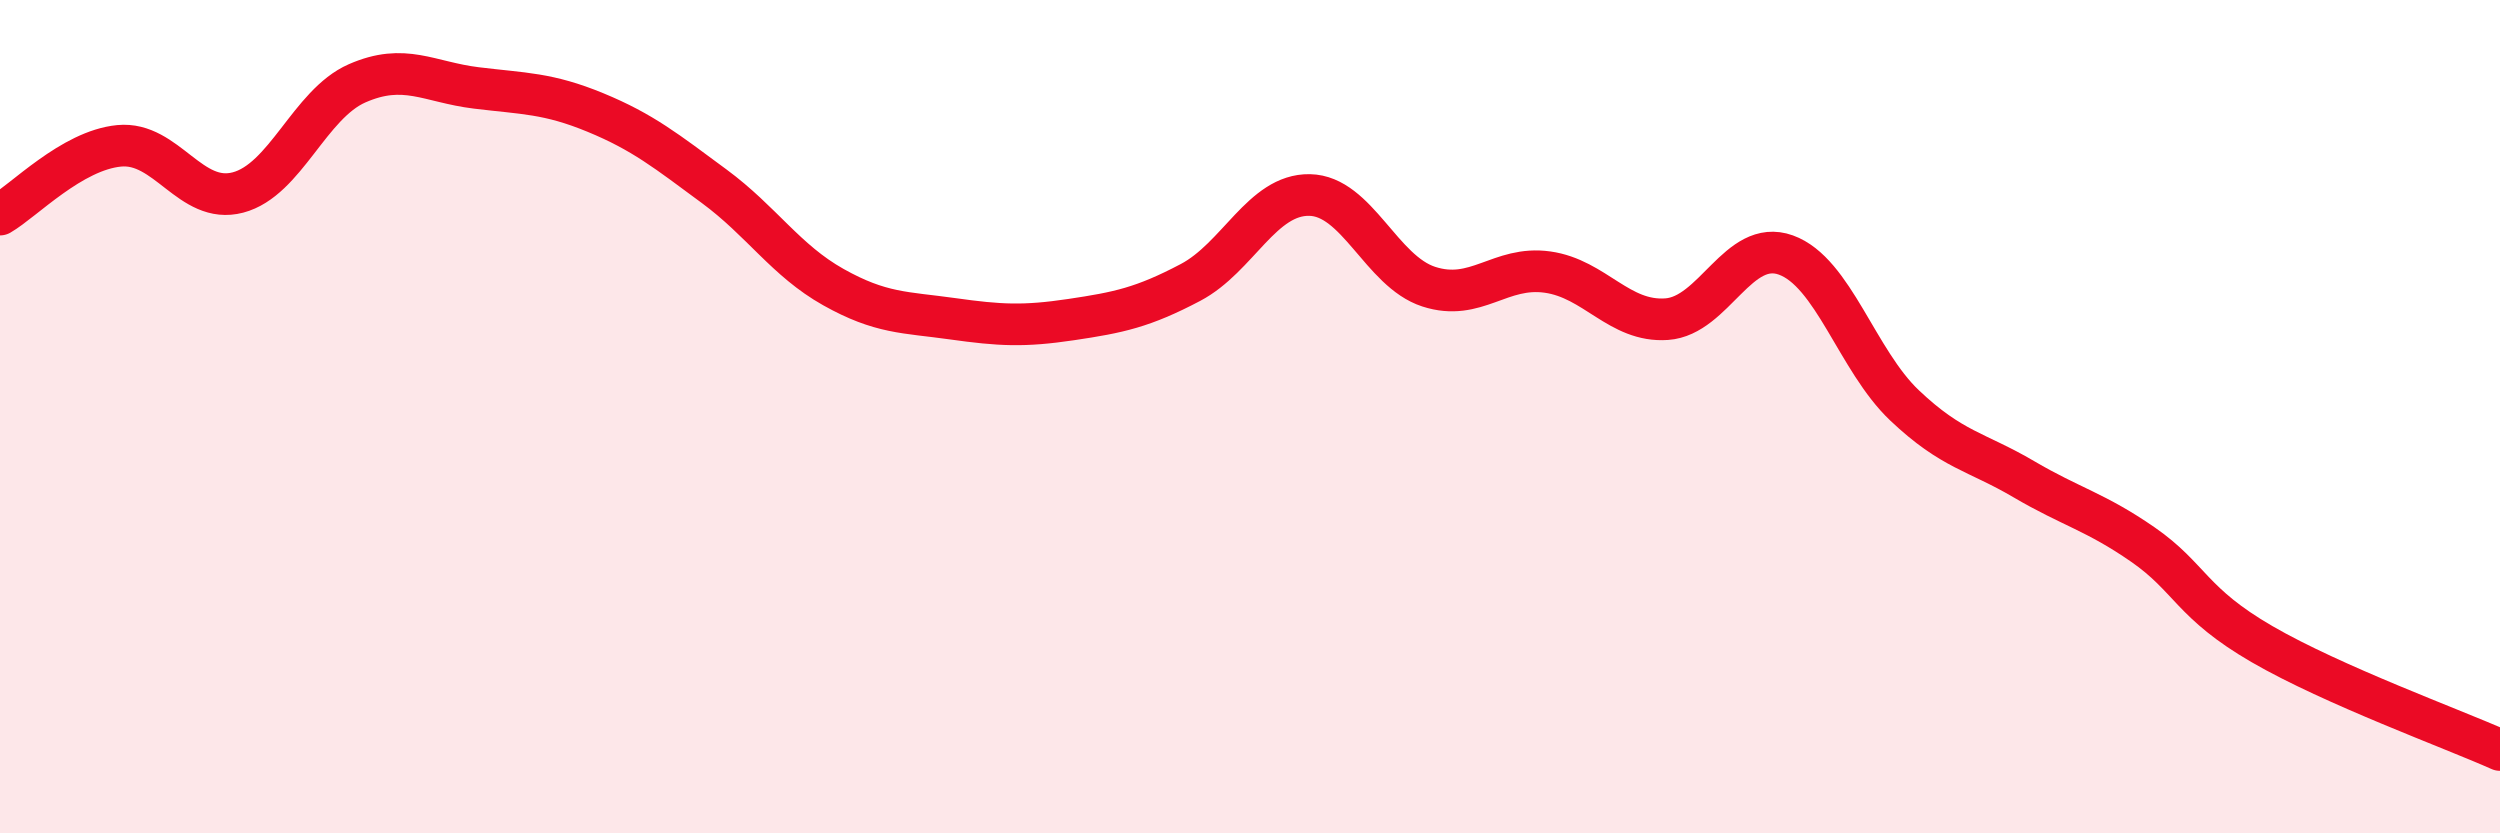 
    <svg width="60" height="20" viewBox="0 0 60 20" xmlns="http://www.w3.org/2000/svg">
      <path
        d="M 0,5.15 C 0.57,4.82 1.72,3.61 2.86,3.5 C 4,3.39 4.57,4.92 5.71,4.62 C 6.85,4.32 7.43,2.5 8.57,2 C 9.71,1.5 10.29,1.97 11.43,2.11 C 12.57,2.25 13.15,2.23 14.29,2.7 C 15.43,3.17 16,3.63 17.14,4.47 C 18.28,5.31 18.86,6.25 20,6.89 C 21.14,7.53 21.72,7.49 22.86,7.65 C 24,7.81 24.57,7.84 25.71,7.67 C 26.85,7.5 27.43,7.38 28.57,6.78 C 29.71,6.18 30.29,4.66 31.43,4.68 C 32.57,4.7 33.15,6.51 34.29,6.88 C 35.43,7.25 36,6.37 37.14,6.53 C 38.28,6.69 38.86,7.74 40,7.66 C 41.14,7.58 41.72,5.71 42.86,6.12 C 44,6.53 44.57,8.65 45.71,9.73 C 46.85,10.81 47.43,10.83 48.57,11.5 C 49.71,12.17 50.29,12.28 51.43,13.07 C 52.57,13.86 52.58,14.47 54.29,15.46 C 56,16.45 58.86,17.49 60,18L60 20L0 20Z"
        fill="#EB0A25"
        opacity="0.1"
        stroke-linecap="round"
        stroke-linejoin="round"
      />
      <path
        d="M 0,5.15 C 0.57,4.82 1.72,3.61 2.86,3.5 C 4,3.39 4.57,4.92 5.71,4.62 C 6.85,4.32 7.43,2.5 8.57,2 C 9.71,1.5 10.29,1.97 11.43,2.11 C 12.57,2.25 13.15,2.23 14.29,2.7 C 15.43,3.17 16,3.63 17.14,4.47 C 18.28,5.31 18.86,6.25 20,6.89 C 21.14,7.53 21.72,7.49 22.86,7.65 C 24,7.81 24.57,7.84 25.71,7.67 C 26.85,7.5 27.43,7.38 28.57,6.78 C 29.71,6.18 30.29,4.66 31.43,4.68 C 32.57,4.7 33.15,6.51 34.29,6.88 C 35.43,7.25 36,6.37 37.14,6.53 C 38.28,6.69 38.86,7.74 40,7.66 C 41.14,7.58 41.72,5.71 42.86,6.12 C 44,6.53 44.57,8.65 45.71,9.73 C 46.85,10.81 47.43,10.83 48.57,11.5 C 49.71,12.17 50.29,12.28 51.43,13.07 C 52.57,13.86 52.58,14.47 54.29,15.46 C 56,16.45 58.86,17.49 60,18"
        stroke="#EB0A25"
        stroke-width="1"
        fill="none"
        stroke-linecap="round"
        stroke-linejoin="round"
      />
    </svg>
  
